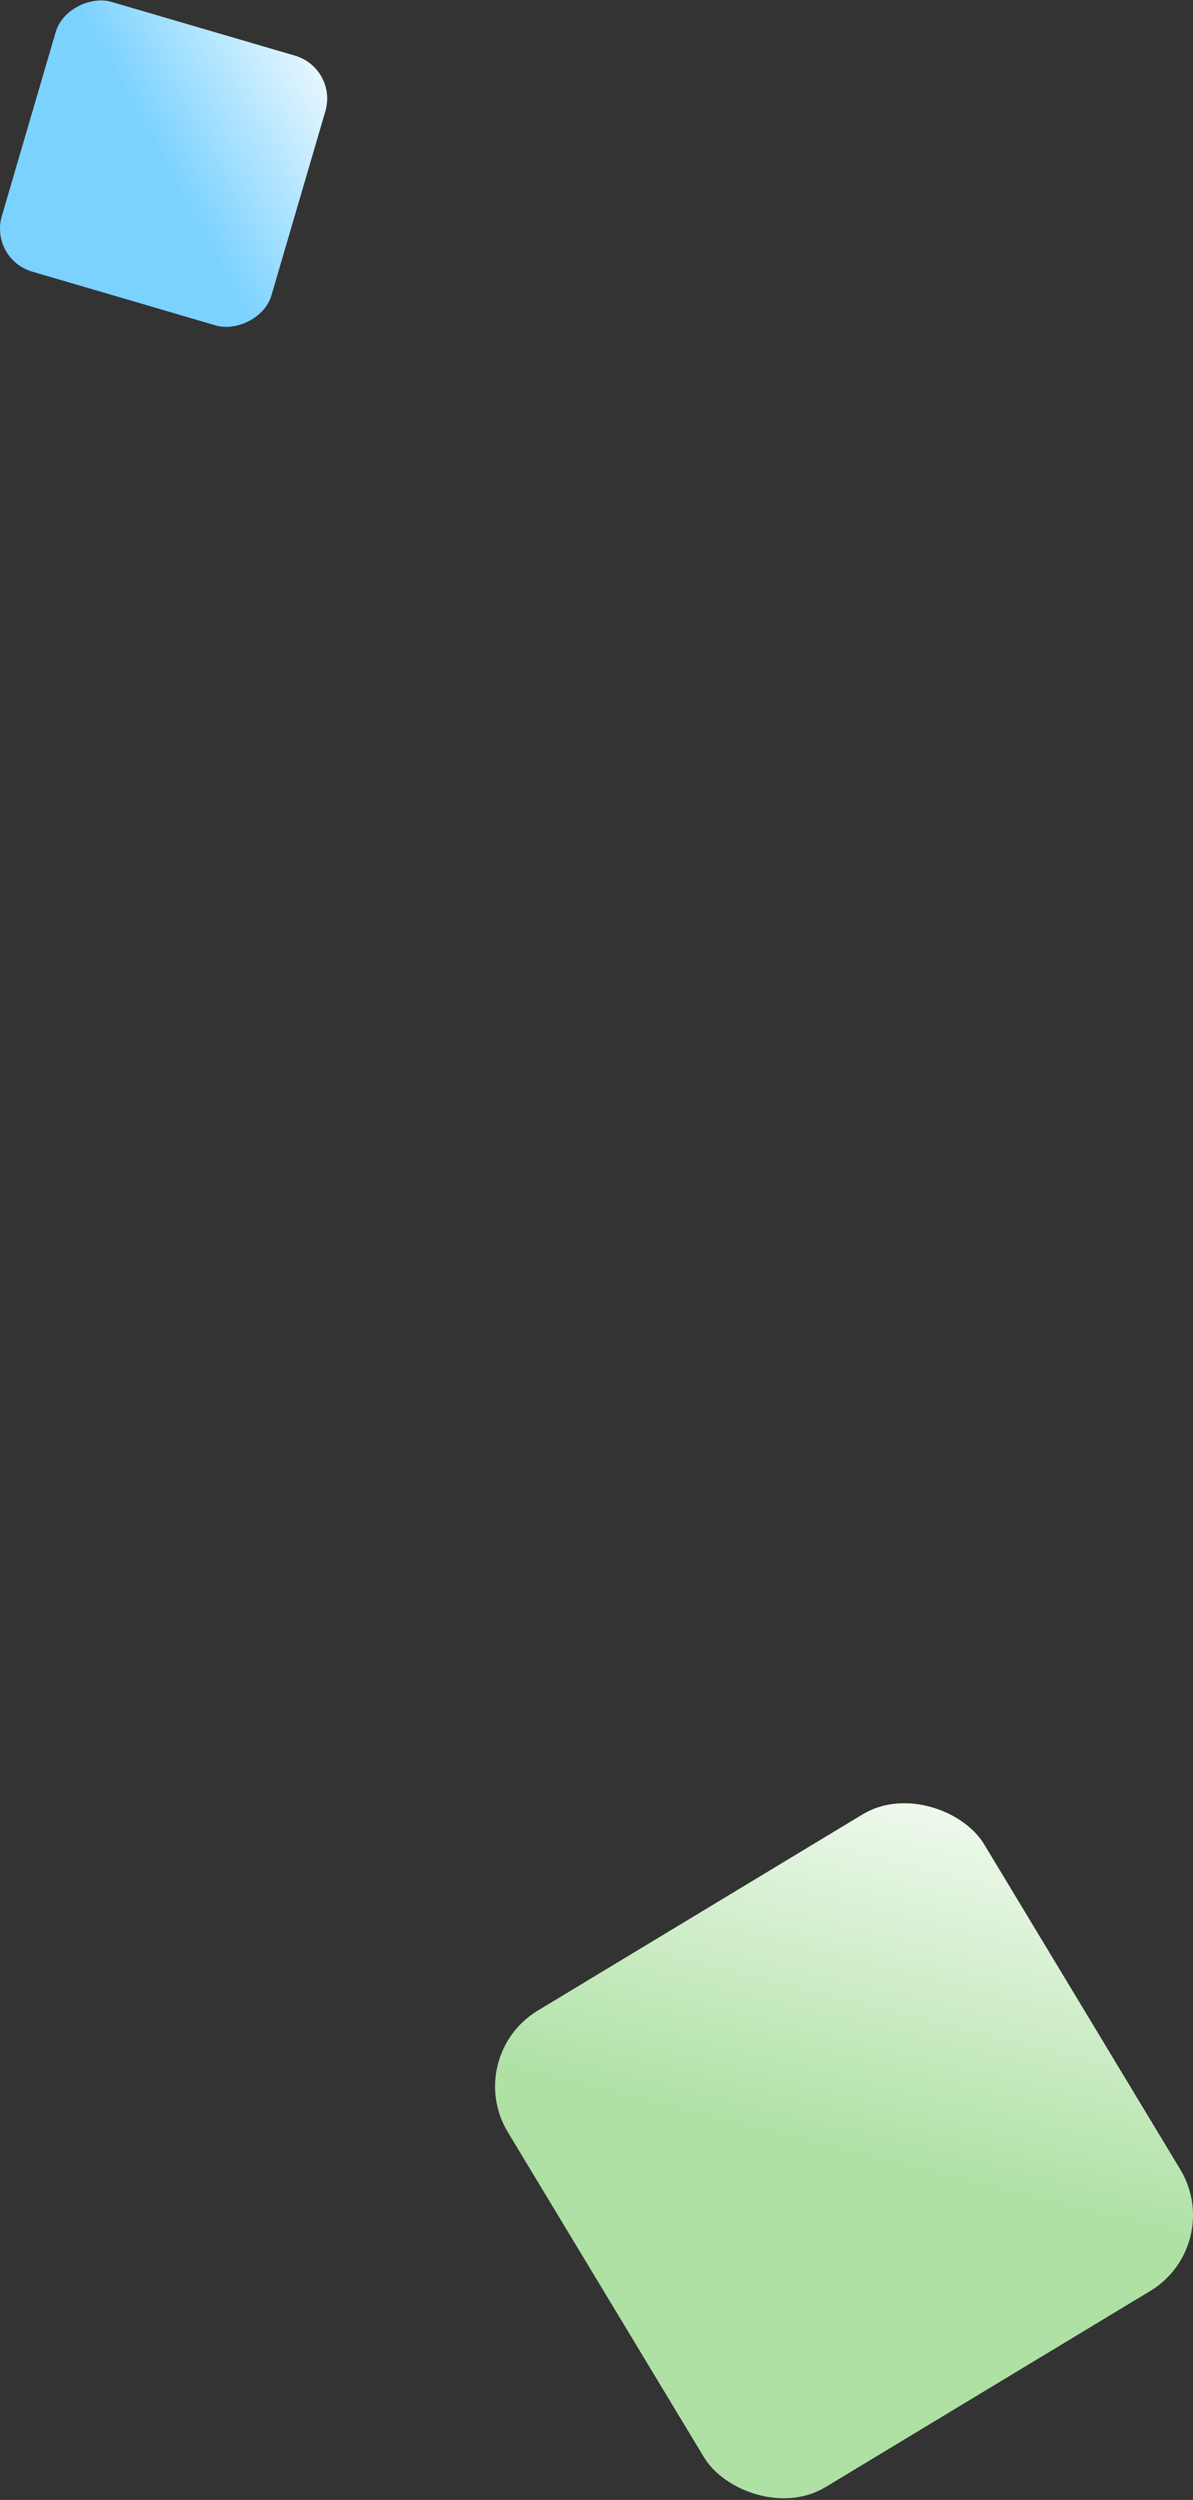 <?xml version="1.0" encoding="UTF-8"?>
<svg xmlns="http://www.w3.org/2000/svg" xmlns:xlink="http://www.w3.org/1999/xlink" viewBox="0 0 85.603 179.282">
  <rect x="0" y="0" width="85.603" height="179.282" fill="#333333" stroke="none"/>
  <defs>
    <style>
      .cls-1 {
        fill: url(#_名称未設定グラデーション_38-2);
      }

      .cls-1, .cls-2 {
        mix-blend-mode: screen;
      }

      .cls-3 {
        fill: #7bd2ff;
      }

      .cls-4 {
        isolation: isolate;
      }

      .cls-5 {
        fill: #afe1a5;
      }

      .cls-2 {
        fill: url(#_名称未設定グラデーション_38);
      }
    </style>
    <linearGradient id="_名称未設定グラデーション_38" data-name="名称未設定グラデーション 38" x1="995.945" y1="-847.797" x2="1014.229" y2="-866.081" gradientTransform="translate(-845.202 -993.35) rotate(90)" gradientUnits="userSpaceOnUse">
      <stop offset=".5" stop-color="#fff" stop-opacity="0"/>
      <stop offset="1" stop-color="#fff" stop-opacity=".8"/>
    </linearGradient>
    <linearGradient id="_名称未設定グラデーション_38-2" data-name="名称未設定グラデーション 38" x1="819.172" y1="-763.144" x2="855.378" y2="-799.35" gradientTransform="translate(-776.712 935.489)" xlink:href="#_名称未設定グラデーション_38"/>
  </defs>
  <g class="cls-4">
    <g id="_レイヤー_2" data-name="レイヤー 2">
      <g id="_カンプ" data-name="カンプ">
        <g>
          <g>
            <rect class="cls-3" x="1.656" y="1.656" width="20.162" height="20.162" rx="3.206" ry="3.206" transform="translate(-2.826 19.701) rotate(-73.673)"/>
            <rect class="cls-2" x="1.656" y="1.656" width="20.162" height="20.162" rx="3.206" ry="3.206" transform="translate(-2.826 19.701) rotate(-73.673)"/>
          </g>
          <g>
            <rect class="cls-5" x="40.6" y="134.28" width="39.925" height="39.925" rx="6.349" ry="6.349" transform="translate(-70.994 53.489) rotate(-31.116)"/>
            <rect class="cls-1" x="40.6" y="134.28" width="39.925" height="39.925" rx="6.349" ry="6.349" transform="translate(-70.994 53.489) rotate(-31.116)"/>
          </g>
        </g>
      </g>
    </g>
  </g>
</svg>